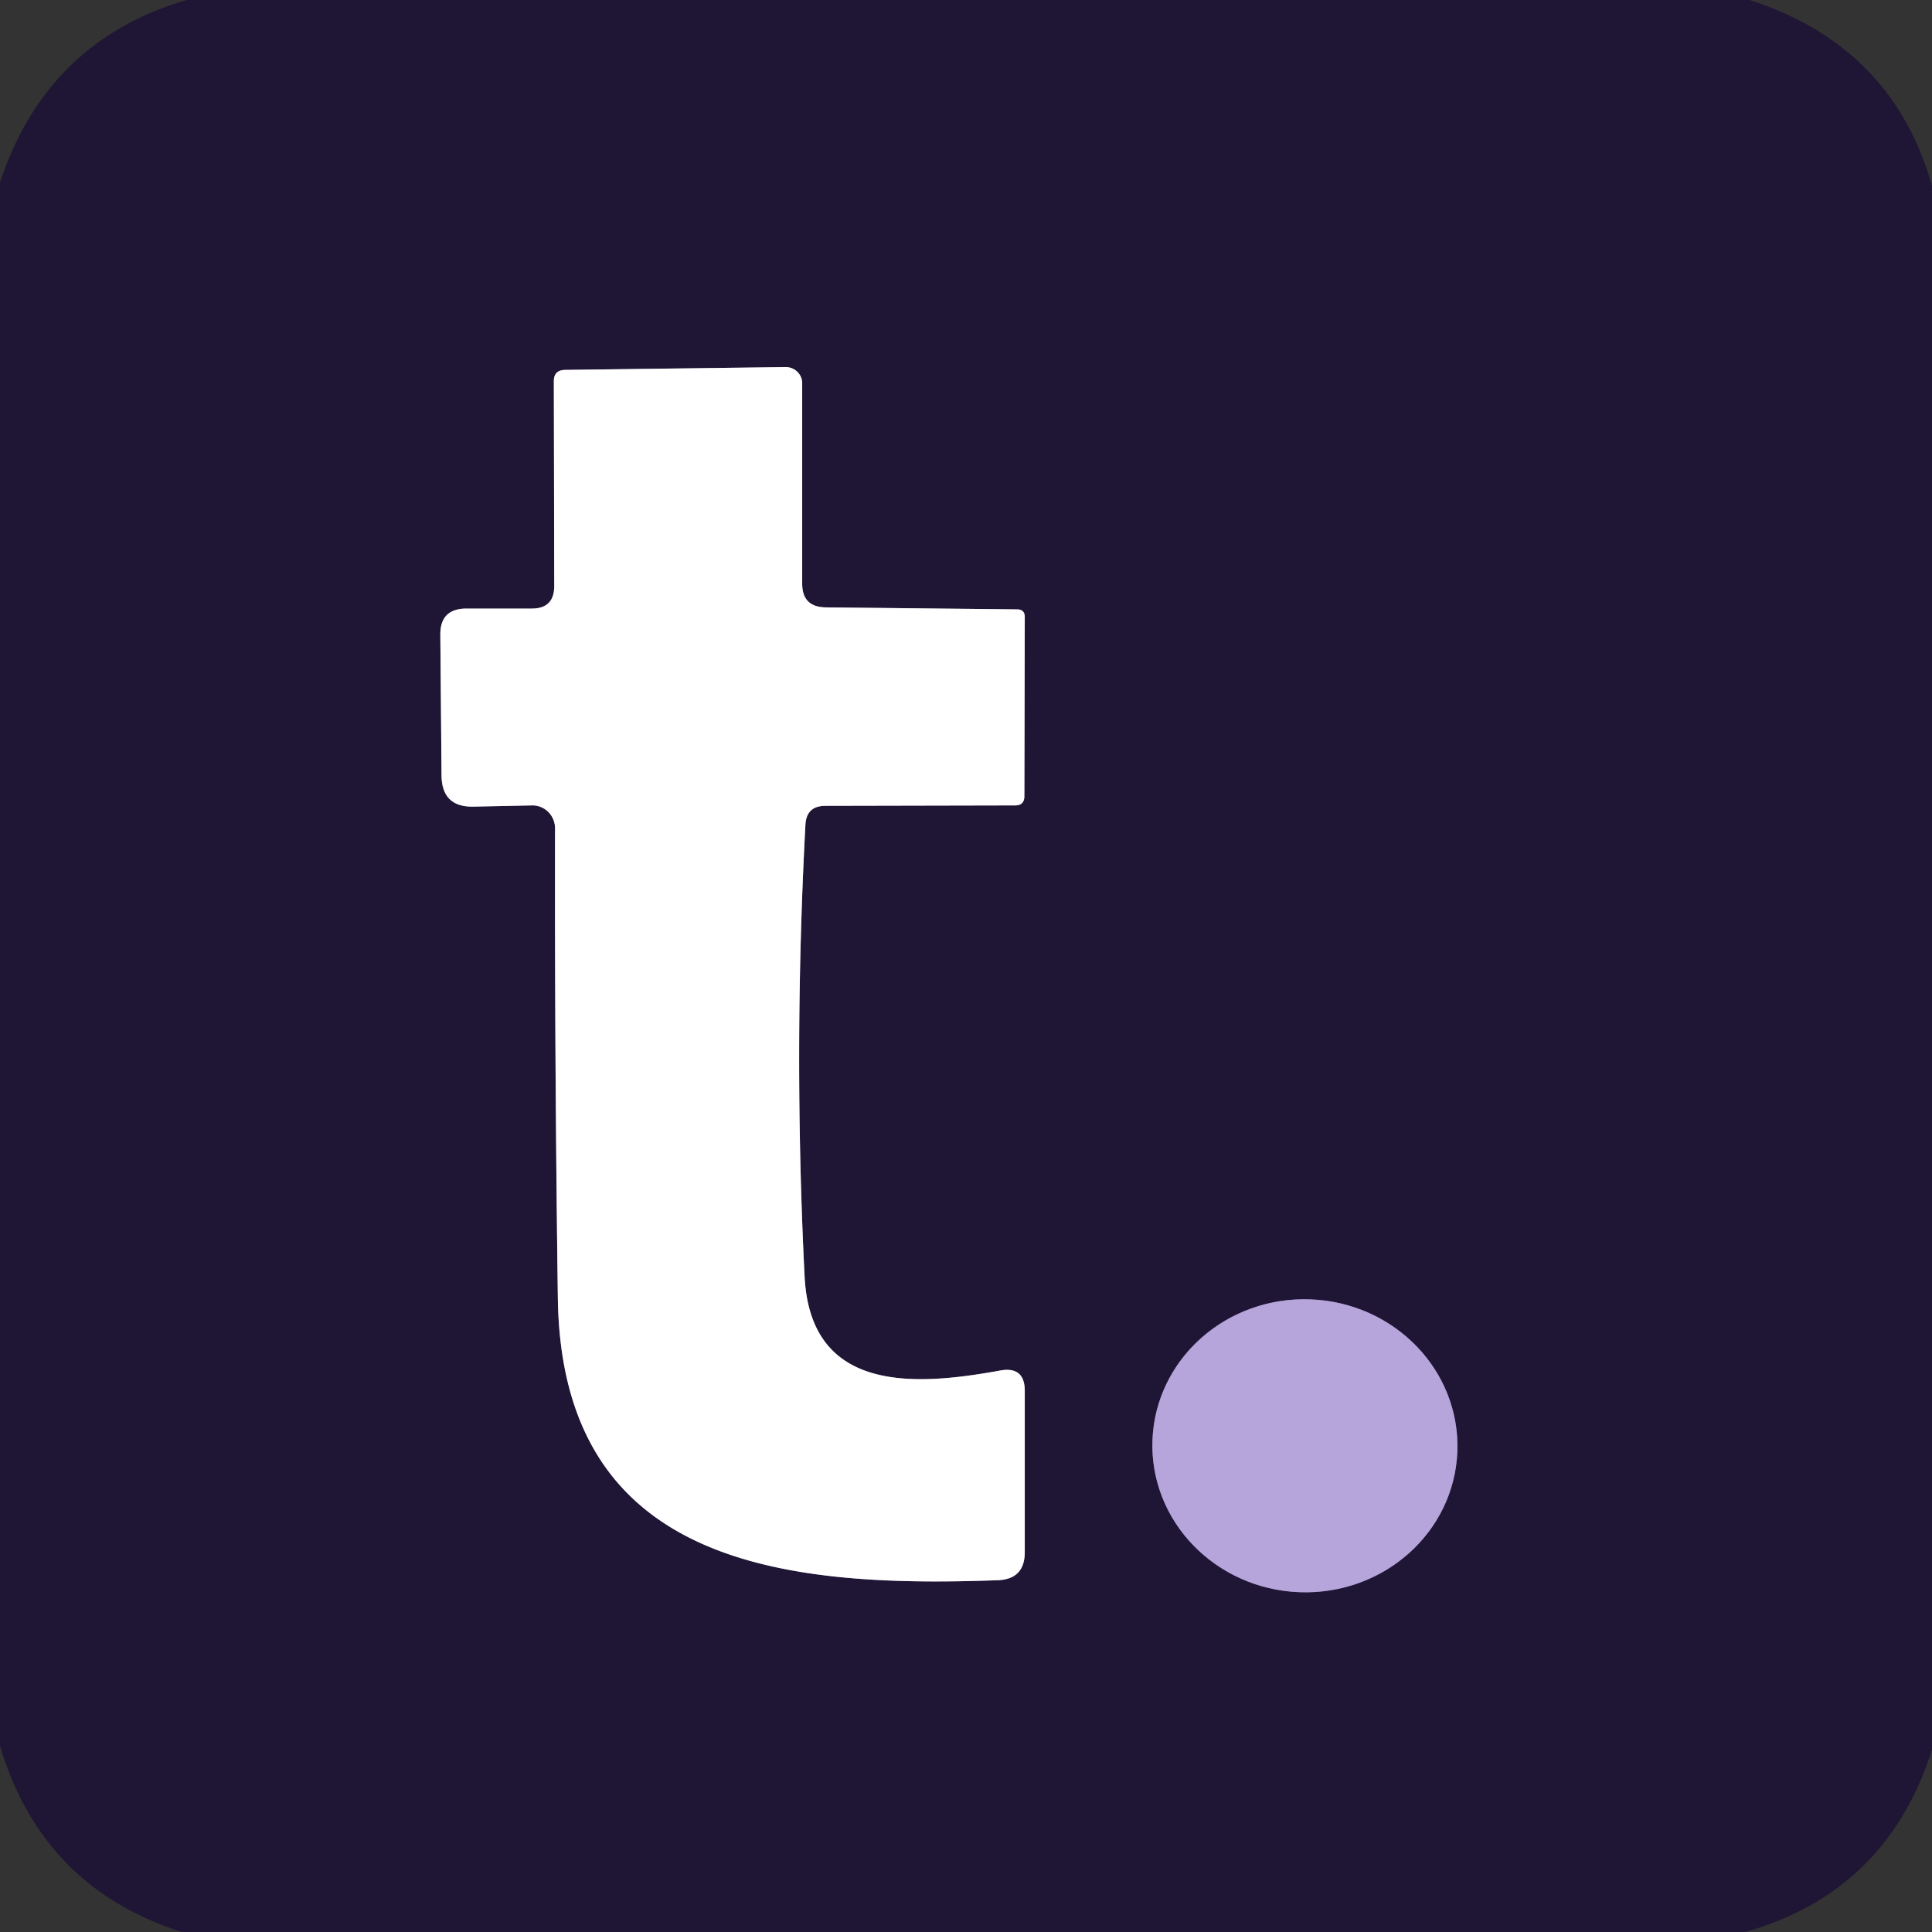 <?xml version="1.0" encoding="UTF-8" standalone="no"?>
<!DOCTYPE svg PUBLIC "-//W3C//DTD SVG 1.1//EN" "http://www.w3.org/Graphics/SVG/1.1/DTD/svg11.dtd">
<svg xmlns="http://www.w3.org/2000/svg" version="1.1" viewBox="0.00 0.00 48.00 48.00">
<rect x="0.00" y="0.00" width="48.00" height="48.00" fill="#333333" stroke="none"/>
<g stroke-width="2.00" fill="none" stroke-linecap="butt">
<path stroke="#8f8a9a" vector-effect="non-scaling-stroke" d="
  M 20.51 20.02
  L 25.22 20.01
  Q 25.45 20.01 25.45 19.78
  L 25.46 15.33
  Q 25.46 15.14 25.27 15.14
  L 20.51 15.09
  Q 19.93 15.08 19.93 14.50
  L 19.93 9.52
  A 0.41 0.40 0.0 0 0 19.52 9.12
  L 14.03 9.19
  Q 13.76 9.20 13.76 9.47
  L 13.77 14.56
  Q 13.77 15.12 13.21 15.12
  L 11.59 15.12
  Q 10.93 15.12 10.94 15.78
  L 10.97 19.27
  Q 10.98 20.06 11.77 20.04
  L 13.21 20.01
  A 0.57 0.56 89.0 0 1 13.79 20.58
  Q 13.78 26.42 13.86 32.25
  C 13.95 38.85 19.39 39.46 24.78 39.26
  Q 25.46 39.24 25.46 38.56
  L 25.46 34.56
  Q 25.46 33.94 24.85 34.05
  C 22.72 34.44 20.14 34.61 19.99 31.72
  Q 19.71 26.11 20.01 20.50
  Q 20.03 20.02 20.51 20.02"
/>
<path stroke="#6b5d88" vector-effect="non-scaling-stroke" d="
  M 36.208 36.059
  A 3.79 3.64 2.1 0 0 32.553 32.282
  A 3.79 3.64 2.1 0 0 28.633 35.781
  A 3.79 3.64 2.1 0 0 32.287 39.558
  A 3.79 3.64 2.1 0 0 36.208 36.059"
/>
</g>
<path fill="#1f1535" d="
  M 4.64 0.00
  L 43.47 0.00
  Q 47.02 1.15 48.00 4.62
  L 48.00 43.47
  Q 46.88 47.00 43.36 48.00
  L 4.52 48.00
  Q 1.04 46.89 0.00 43.37
  L 0.00 4.53
  Q 1.17 1.01 4.64 0.00
  Z
  M 20.51 20.02
  L 25.22 20.01
  Q 25.45 20.01 25.45 19.78
  L 25.46 15.33
  Q 25.46 15.14 25.27 15.14
  L 20.51 15.09
  Q 19.93 15.08 19.93 14.50
  L 19.93 9.52
  A 0.41 0.40 0.0 0 0 19.52 9.12
  L 14.03 9.19
  Q 13.76 9.20 13.76 9.47
  L 13.77 14.56
  Q 13.77 15.12 13.21 15.12
  L 11.59 15.12
  Q 10.93 15.12 10.94 15.78
  L 10.97 19.27
  Q 10.98 20.06 11.77 20.04
  L 13.21 20.01
  A 0.57 0.56 89.0 0 1 13.79 20.58
  Q 13.78 26.42 13.86 32.25
  C 13.95 38.85 19.39 39.46 24.78 39.26
  Q 25.46 39.24 25.46 38.56
  L 25.46 34.56
  Q 25.46 33.94 24.85 34.05
  C 22.72 34.44 20.14 34.61 19.99 31.72
  Q 19.71 26.11 20.01 20.50
  Q 20.03 20.02 20.51 20.02
  Z
  M 36.208 36.059
  A 3.79 3.64 2.1 0 0 32.553 32.282
  A 3.79 3.64 2.1 0 0 28.633 35.781
  A 3.79 3.64 2.1 0 0 32.287 39.558
  A 3.79 3.64 2.1 0 0 36.208 36.059
  Z"
/>
<path fill="#ffffff" d="
  M 20.01 20.50
  Q 19.71 26.11 19.99 31.72
  C 20.14 34.61 22.72 34.44 24.85 34.05
  Q 25.46 33.94 25.46 34.56
  L 25.46 38.56
  Q 25.46 39.24 24.78 39.26
  C 19.39 39.46 13.95 38.85 13.86 32.25
  Q 13.78 26.42 13.79 20.58
  A 0.57 0.56 89.0 0 0 13.21 20.01
  L 11.77 20.04
  Q 10.98 20.06 10.97 19.27
  L 10.94 15.78
  Q 10.93 15.12 11.59 15.12
  L 13.21 15.12
  Q 13.77 15.12 13.77 14.56
  L 13.76 9.47
  Q 13.76 9.20 14.03 9.19
  L 19.52 9.12
  A 0.41 0.40 -0.0 0 1 19.93 9.52
  L 19.93 14.50
  Q 19.93 15.08 20.51 15.09
  L 25.27 15.14
  Q 25.46 15.14 25.46 15.33
  L 25.45 19.78
  Q 25.45 20.01 25.22 20.01
  L 20.51 20.02
  Q 20.03 20.02 20.01 20.50
  Z"
/>
<ellipse fill="#b6a5db" cx="0.00" cy="0.00" transform="translate(32.42,35.92) rotate(2.1)" rx="3.79" ry="3.64"/>
</svg>
